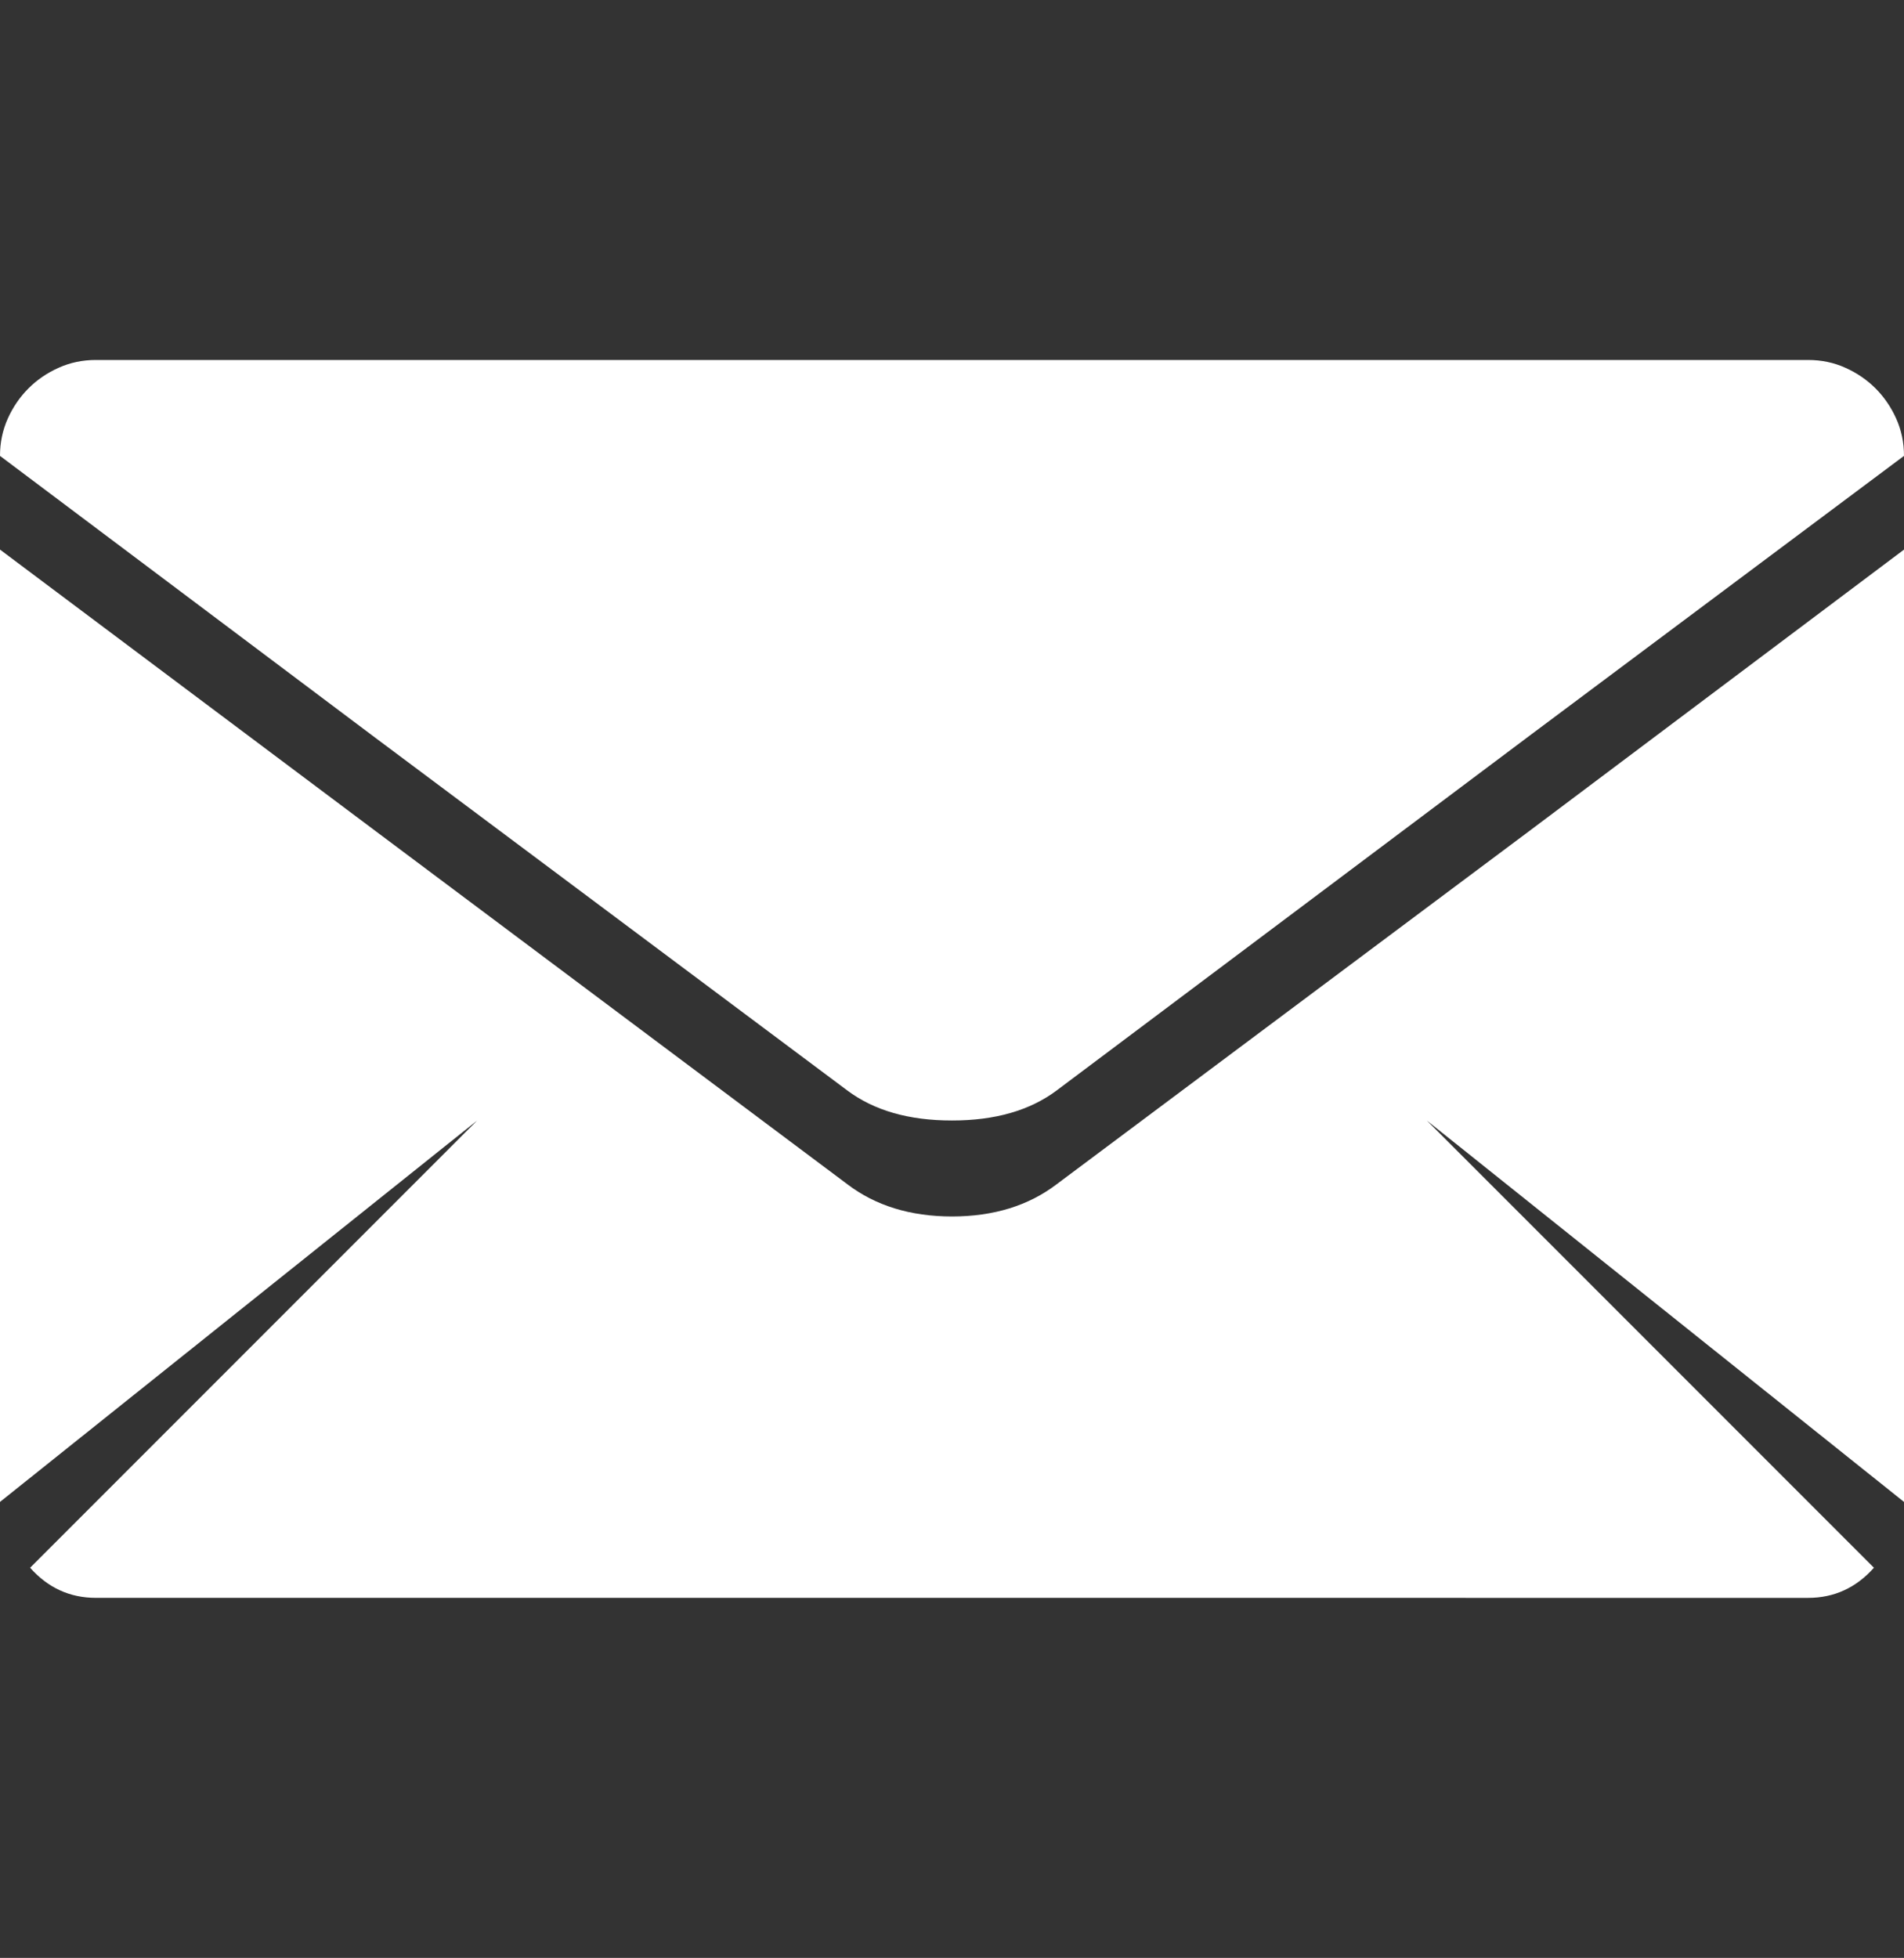 <?xml version="1.0" encoding="utf-8"?>
<!-- Generator: Adobe Illustrator 16.0.3, SVG Export Plug-In . SVG Version: 6.00 Build 0)  -->
<!DOCTYPE svg PUBLIC "-//W3C//DTD SVG 1.1//EN" "http://www.w3.org/Graphics/SVG/1.1/DTD/svg11.dtd">
<svg version="1.1" xmlns="http://www.w3.org/2000/svg" xmlns:xlink="http://www.w3.org/1999/xlink" x="0px" y="0px"
	 width="166.083px" height="170.723px" viewBox="0 0 166.083 170.723" enable-background="new 0 0 166.083 170.723"
	 xml:space="preserve">
<rect x="0" y="0" width="166.083" height="170.723" fill="#333333" stroke="none"/>
<g id="レイヤー_1">
	<g>
		<rect fill-rule="evenodd" clip-rule="evenodd" fill="none" width="166.083" height="170.723"/>
	</g>
</g>
<g id="レイヤー_2" display="none">
</g>
<g id="レイヤー_3">
	<g id="レイヤー_5">
		<g>
			<path fill="#FFFFFF" d="M0,39.753c0-1.165,0.228-2.251,0.681-3.258c0.453-1.002,1.052-1.88,1.799-2.624
				c0.743-0.748,1.618-1.345,2.625-1.798c1.005-0.454,2.091-0.683,3.258-0.683H157.72c1.168,0,2.253,0.228,3.258,0.683
				c1.004,0.451,1.881,1.053,2.627,1.798c0.742,0.746,1.342,1.619,1.794,2.622c0.456,1.008,0.684,2.093,0.684,3.259L133.41,64.159
				L92.18,95.079c-2.333,1.75-5.381,2.629-9.142,2.625c-3.762,0.004-6.808-0.875-9.14-2.625L32.77,64.355L0,39.753z M0,130.964
				V47.923l32.574,24.406l41.327,30.925c2.462,1.88,5.509,2.817,9.143,2.82c3.629-0.003,6.676-0.94,9.139-2.82l41.132-30.728
				l32.768-24.601v83.039l-41.617-33.253l38.994,38.992c-1.554,1.75-3.472,2.628-5.737,2.628L8.365,139.329
				c-2.272,0-4.185-0.875-5.738-2.625l38.992-38.995L0,130.964z"/>
		</g>
	</g>
</g>
</svg>
